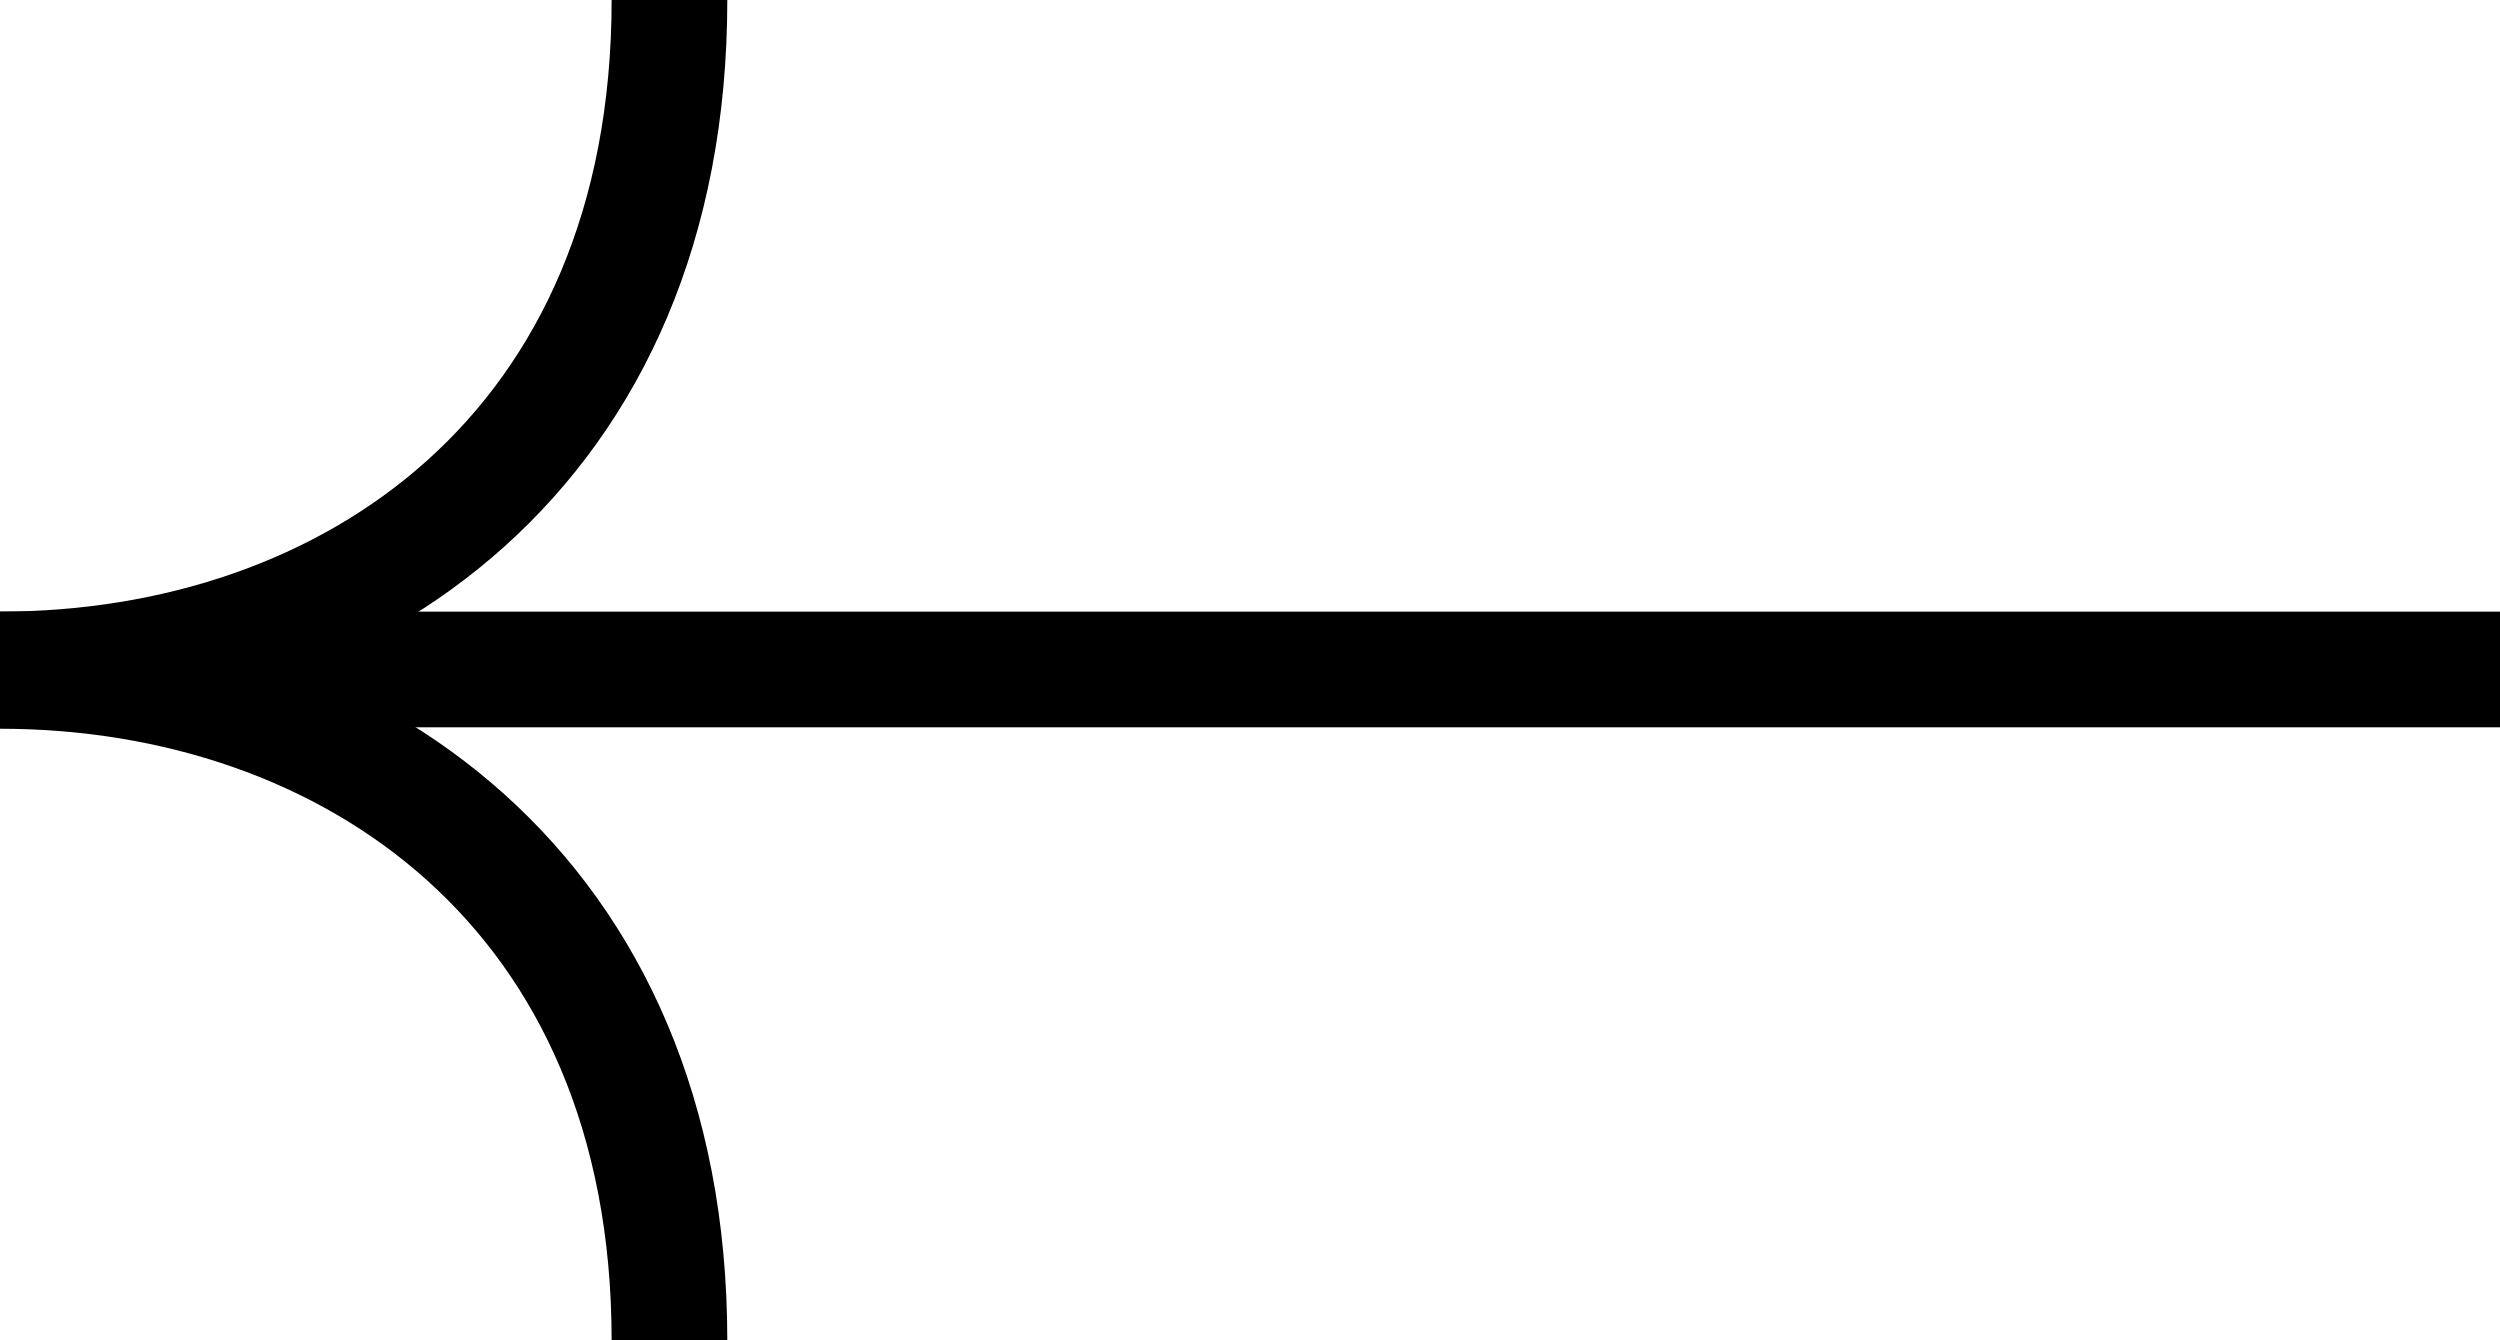 <?xml version="1.0" encoding="utf-8"?>
<!-- Generator: Adobe Illustrator 19.2.0, SVG Export Plug-In . SVG Version: 6.00 Build 0)  -->
<svg version="1.1" id="Calque_1" xmlns="http://www.w3.org/2000/svg" xmlns:xlink="http://www.w3.org/1999/xlink" x="0px" y="0px"
	 width="172.9px" height="92.7px" viewBox="0 0 172.9 92.7" style="enable-background:new 0 0 172.9 92.7;" xml:space="preserve">
<style type="text/css">
	.st0{fill:none;stroke:#000000;stroke-width:8;stroke-miterlimit:10;}
</style>
<g id="Layer_1">
	<g>
		<path class="st0" d="M46.3,0c0,31.1-22.1,46.3-46.3,46.3"/>
		<path class="st0" d="M46.3,92.7c0-31.1-22.2-46.3-46.3-46.3"/>
		<line class="st0" x1="0" y1="46.3" x2="172.9" y2="46.3"/>
	</g>
</g>
<g id="Layer_2">
</g>
</svg>
